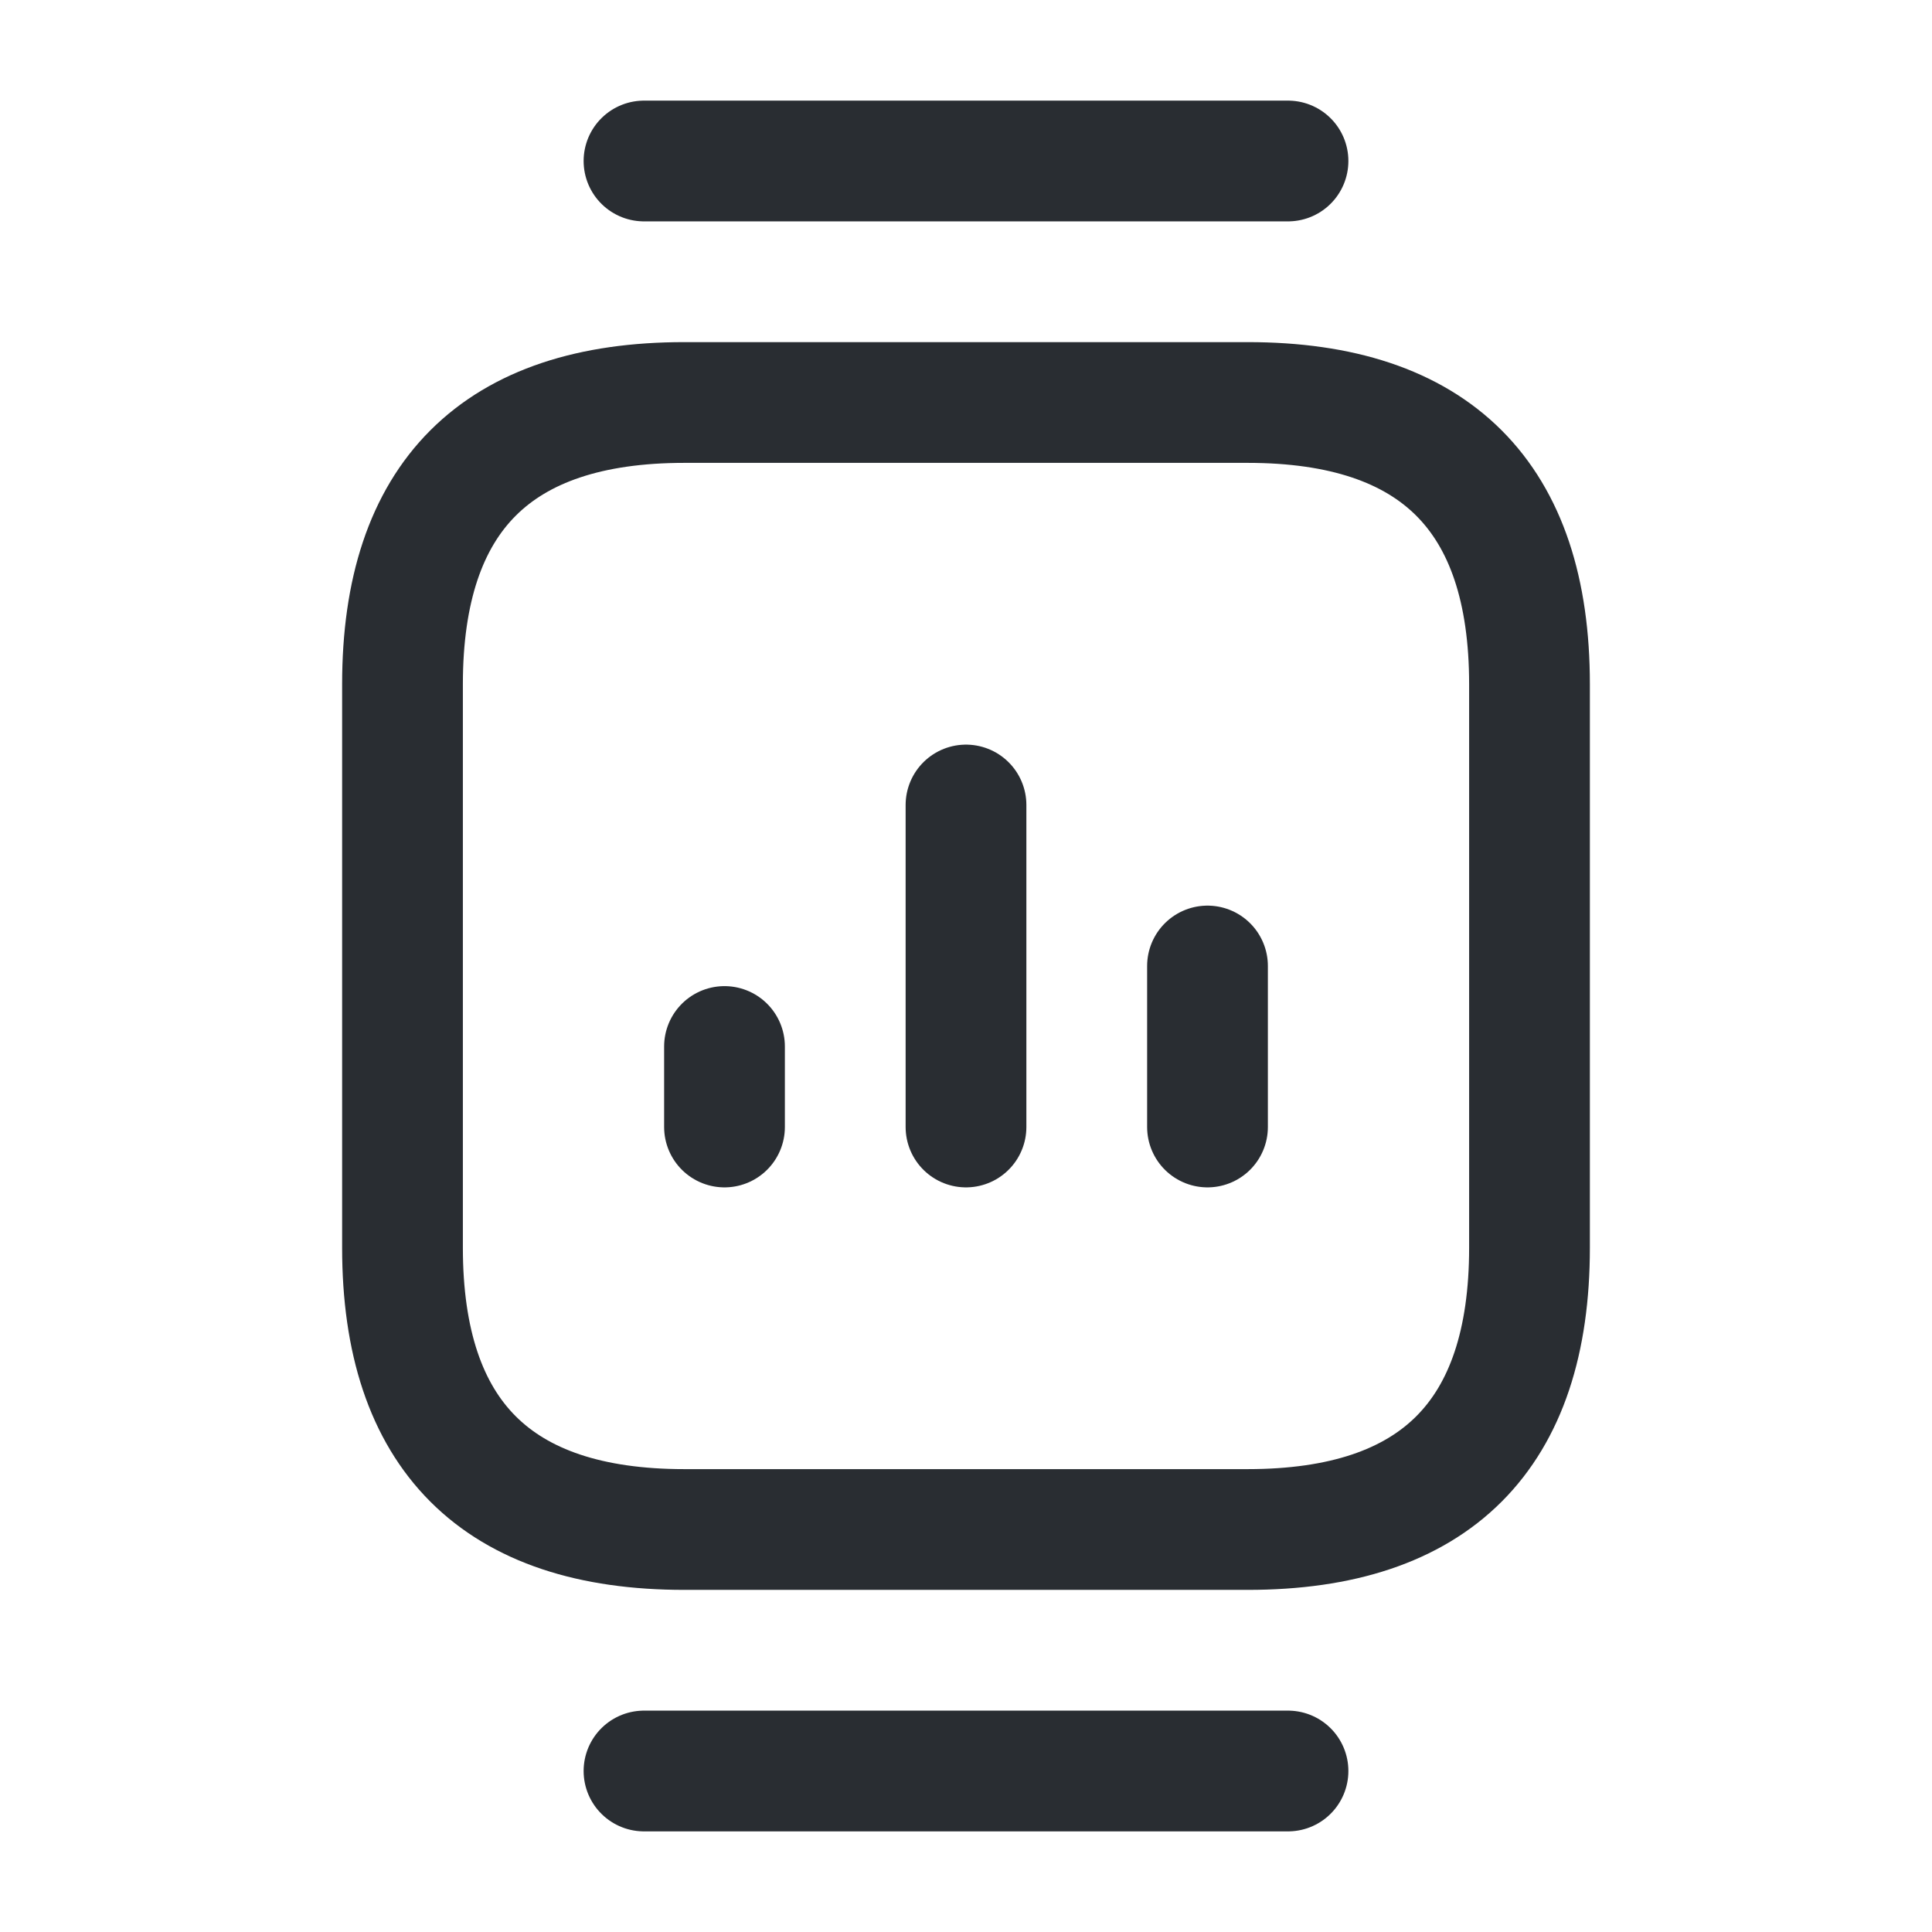 <?xml version="1.0" encoding="utf-8"?><!-- Скачано с сайта svg4.ru / Downloaded from svg4.ru -->
<svg width="800px" height="800px" viewBox="0 0 24 24" fill="none" xmlns="http://www.w3.org/2000/svg">
<path d="M8.5 19H15.5C17.83 19 19 17.83 19 15.5V8.5C19 6.17 17.83 5 15.5 5H8.5C6.17 5 5 6.17 5 8.5V15.5C5 17.83 6.17 19 8.5 19Z" stroke="#292D32" stroke-width="1.5" stroke-miterlimit="10" stroke-linecap="round" stroke-linejoin="round"/>
<path d="M16 2H8" stroke="#292D32" stroke-width="1.5" stroke-miterlimit="10" stroke-linecap="round" stroke-linejoin="round"/>
<path d="M16 22H8" stroke="#292D32" stroke-width="1.5" stroke-miterlimit="10" stroke-linecap="round" stroke-linejoin="round"/>
<path d="M12 14V10" stroke="#292D32" stroke-width="1.5" stroke-linecap="round" stroke-linejoin="round"/>
<path d="M15 14V12" stroke="#292D32" stroke-width="1.5" stroke-linecap="round" stroke-linejoin="round"/>
<path d="M9 14V13" stroke="#292D32" stroke-width="1.5" stroke-linecap="round" stroke-linejoin="round"/>
</svg>